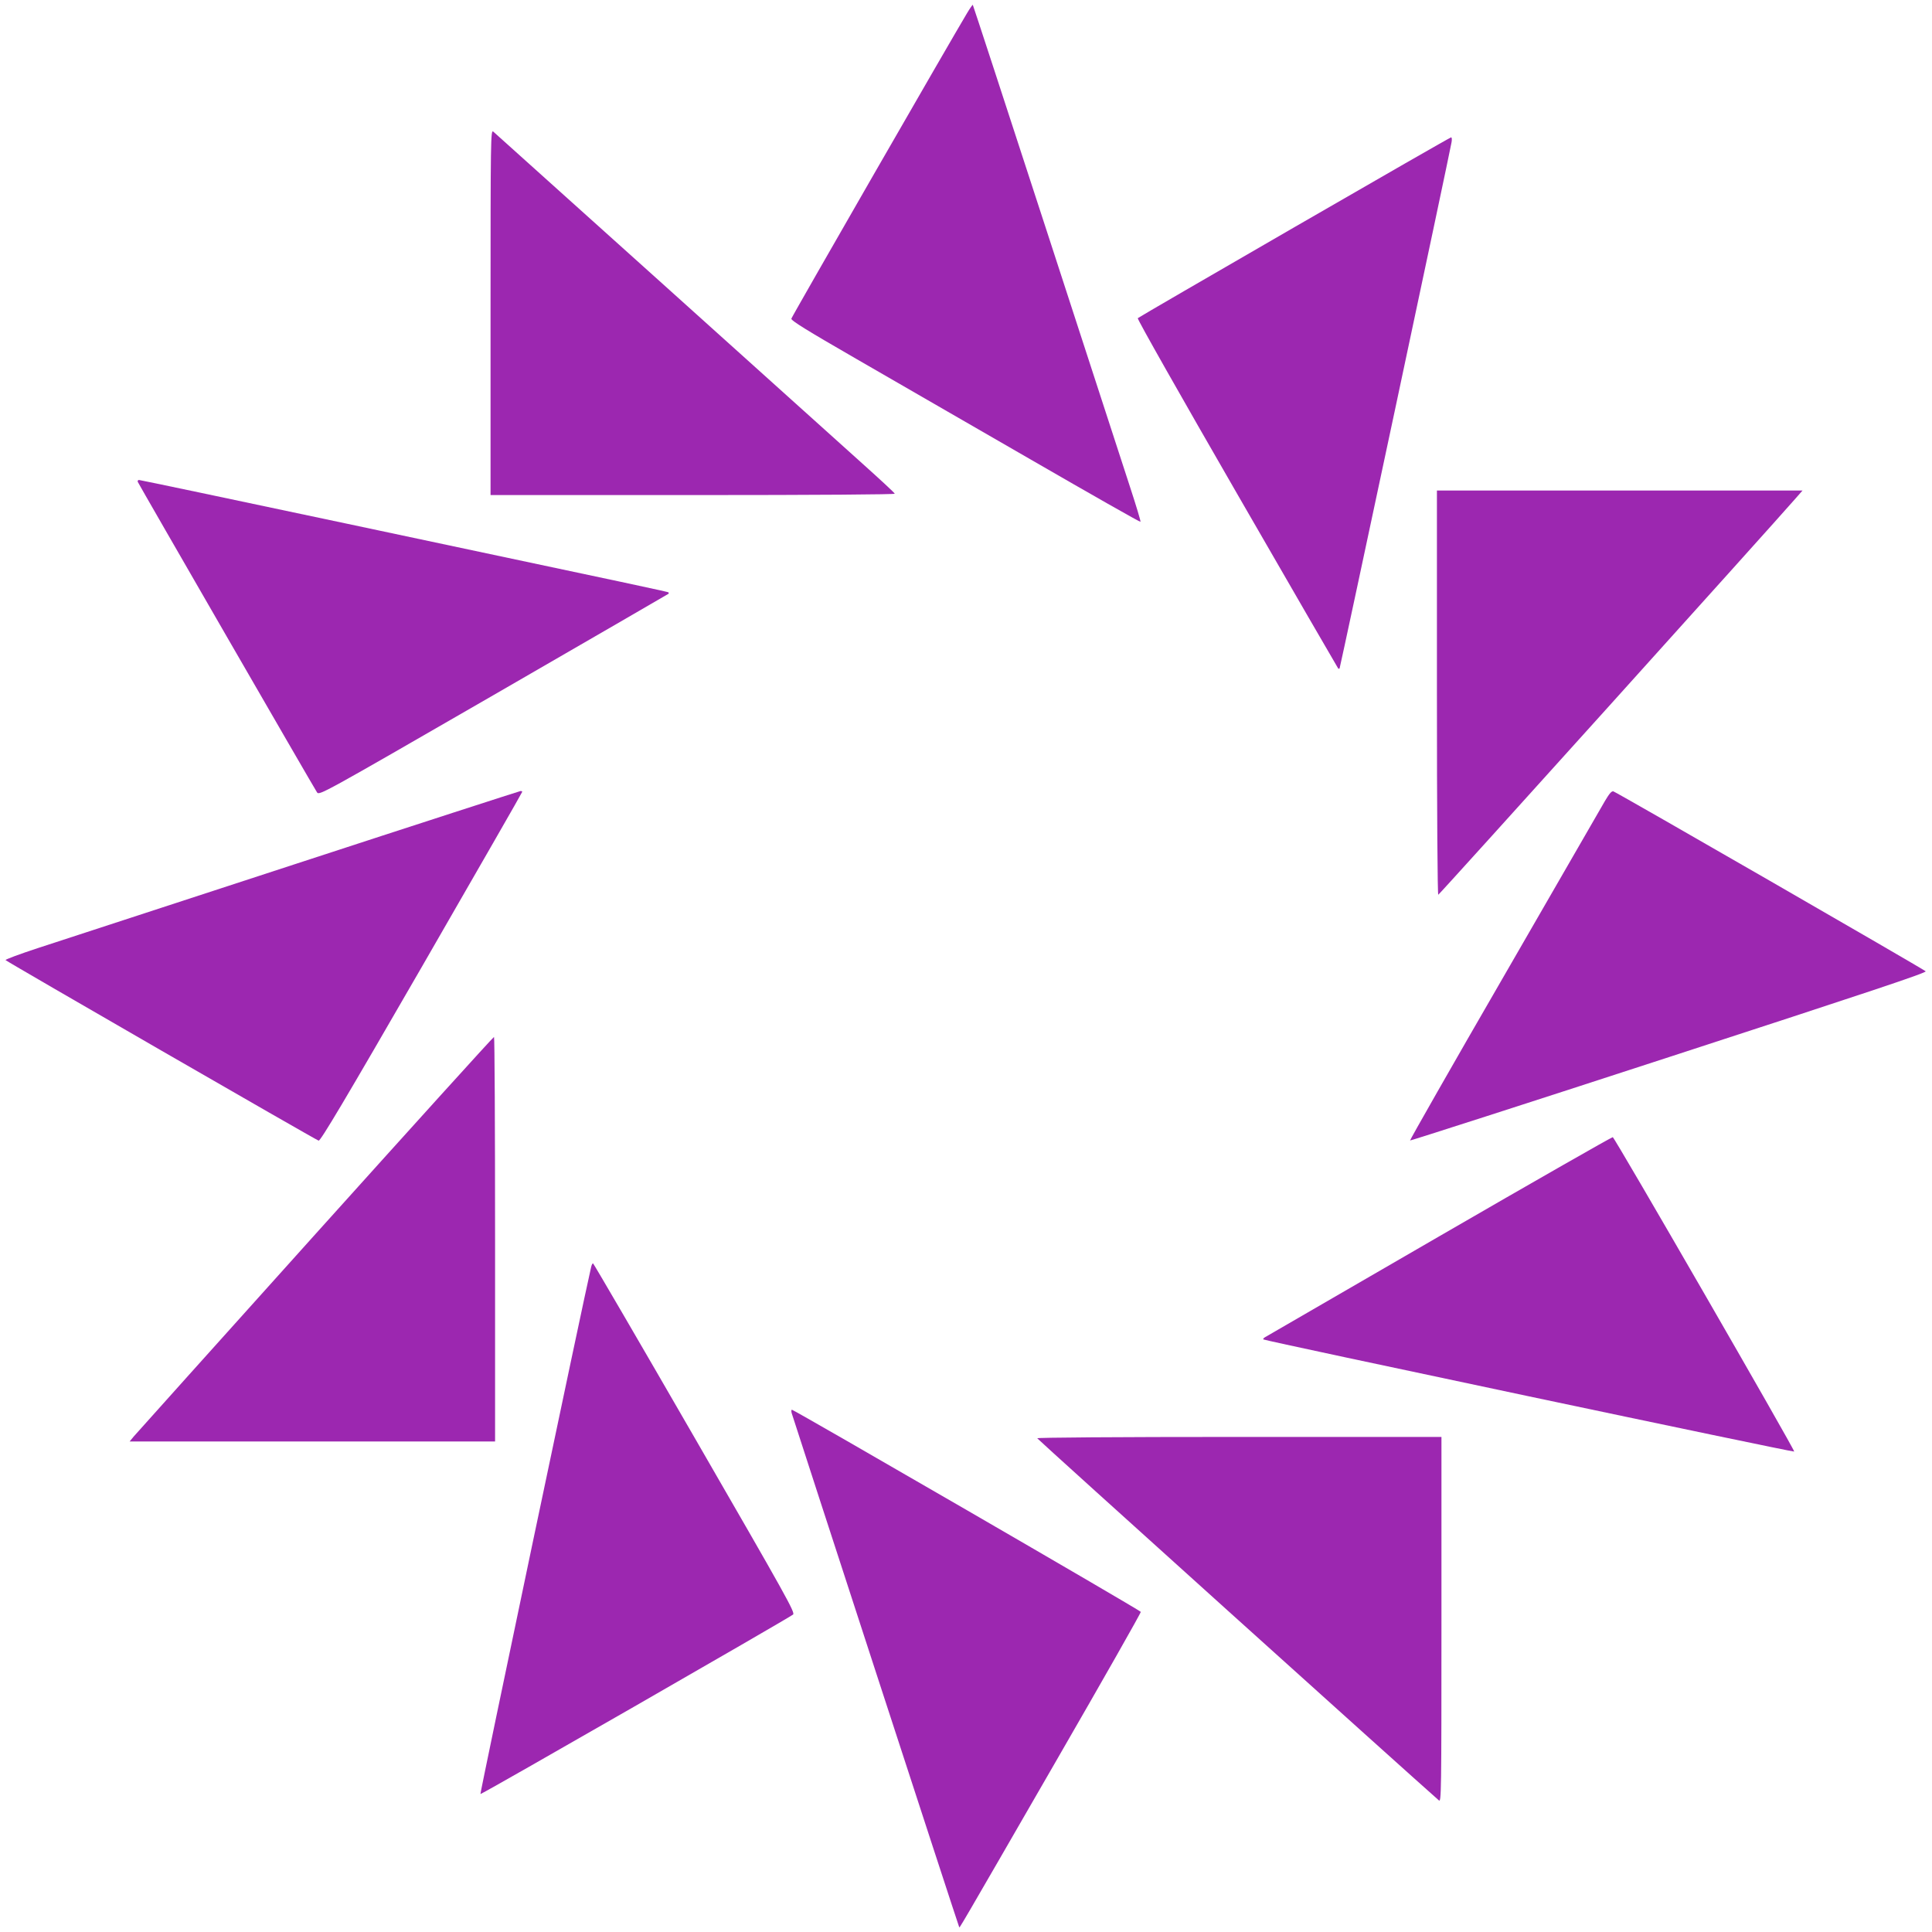 <?xml version="1.0" standalone="no"?>
<!DOCTYPE svg PUBLIC "-//W3C//DTD SVG 20010904//EN"
 "http://www.w3.org/TR/2001/REC-SVG-20010904/DTD/svg10.dtd">
<svg version="1.0" xmlns="http://www.w3.org/2000/svg"
 width="1280pt" height="1280pt" viewBox="0 0 1280 1280"
 preserveAspectRatio="xMidYMid meet">
<g transform="translate(0,1280) scale(0.1,-0.1)"
fill="#9c27b0" stroke="none">
<path d="M6407 12713 c-100 -166 -1161 -2010 -1164 -2024 -4 -12 103 -78 429
-266 238 -137 758 -438 1156 -667 398 -230 725 -416 728 -413 3 2 -29 108 -70
233 -41 126 -291 895 -556 1709 -265 814 -483 1481 -485 1483 -1 2 -19 -23
-38 -55z"/>
<path d="M3250 10732 l0 -1212 1341 0 c835 0 1339 4 1337 9 -1 6 -100 97 -218
203 -398 359 -2425 2181 -2442 2196 -17 14 -18 -44 -18 -1196z"/>
<path d="M8576 11295 c-566 -327 -1033 -598 -1038 -603 -5 -5 286 -518 658
-1163 366 -635 668 -1156 670 -1158 2 -2 6 -2 9 0 4 5 729 3409 742 3487 3 17
2 32 -3 32 -5 0 -472 -268 -1038 -595z"/>
<path d="M913 9607 c6 -15 1166 -2025 1187 -2056 15 -22 21 -19 1170 644 635
367 1157 669 1159 671 2 2 2 6 0 9 -5 5 -130 31 -2124 454 -754 160 -1377 291
-1384 291 -7 0 -11 -6 -8 -13z"/>
<path d="M9520 8209 c0 -806 4 -1339 9 -1337 8 2 2216 2452 2363 2621 l50 57
-1211 0 -1211 0 0 -1341z"/>
<path d="M1955 7075 c-814 -266 -1580 -516 -1703 -556 -122 -40 -219 -76 -215
-80 13 -13 2057 -1192 2074 -1196 12 -4 175 270 683 1150 366 635 666 1157
666 1161 0 3 -6 6 -12 5 -7 -1 -679 -218 -1493 -484z"/>
<path d="M10633 7493 c-21 -37 -322 -558 -667 -1156 -346 -598 -626 -1090
-624 -1093 3 -2 775 246 1717 553 1318 429 1709 559 1699 568 -19 17 -2049
1187 -2069 1192 -12 3 -27 -15 -56 -64z"/>
<path d="M2090 4624 c-646 -719 -1188 -1322 -1203 -1340 l-28 -34 1210 0 1211
0 0 1340 c0 737 -3 1340 -7 1340 -5 0 -537 -588 -1183 -1306z"/>
<path d="M9535 4609 c-627 -363 -1147 -664 -1155 -669 -8 -5 -13 -11 -10 -14
9 -9 3511 -749 3517 -743 7 7 -1189 2080 -1202 2083 -6 1 -523 -294 -1150
-657z"/>
<path d="M3917 4408 c-48 -204 -738 -3490 -734 -3494 5 -5 2021 1153 2071
1189 16 12 -40 112 -651 1170 -367 636 -671 1157 -674 1157 -4 0 -9 -10 -12
-22z"/>
<path d="M5245 3438 c24 -78 1107 -3404 1110 -3406 4 -4 -22 -50 642 1101 310
537 563 982 561 988 -4 11 -2296 1338 -2311 1339 -5 0 -5 -10 -2 -22z"/>
<path d="M6872 3271 c2 -7 2477 -2238 2661 -2399 16 -14 17 43 17 1196 l0
1212 -1341 0 c-816 0 -1339 -4 -1337 -9z"/>
</g>
</svg>
